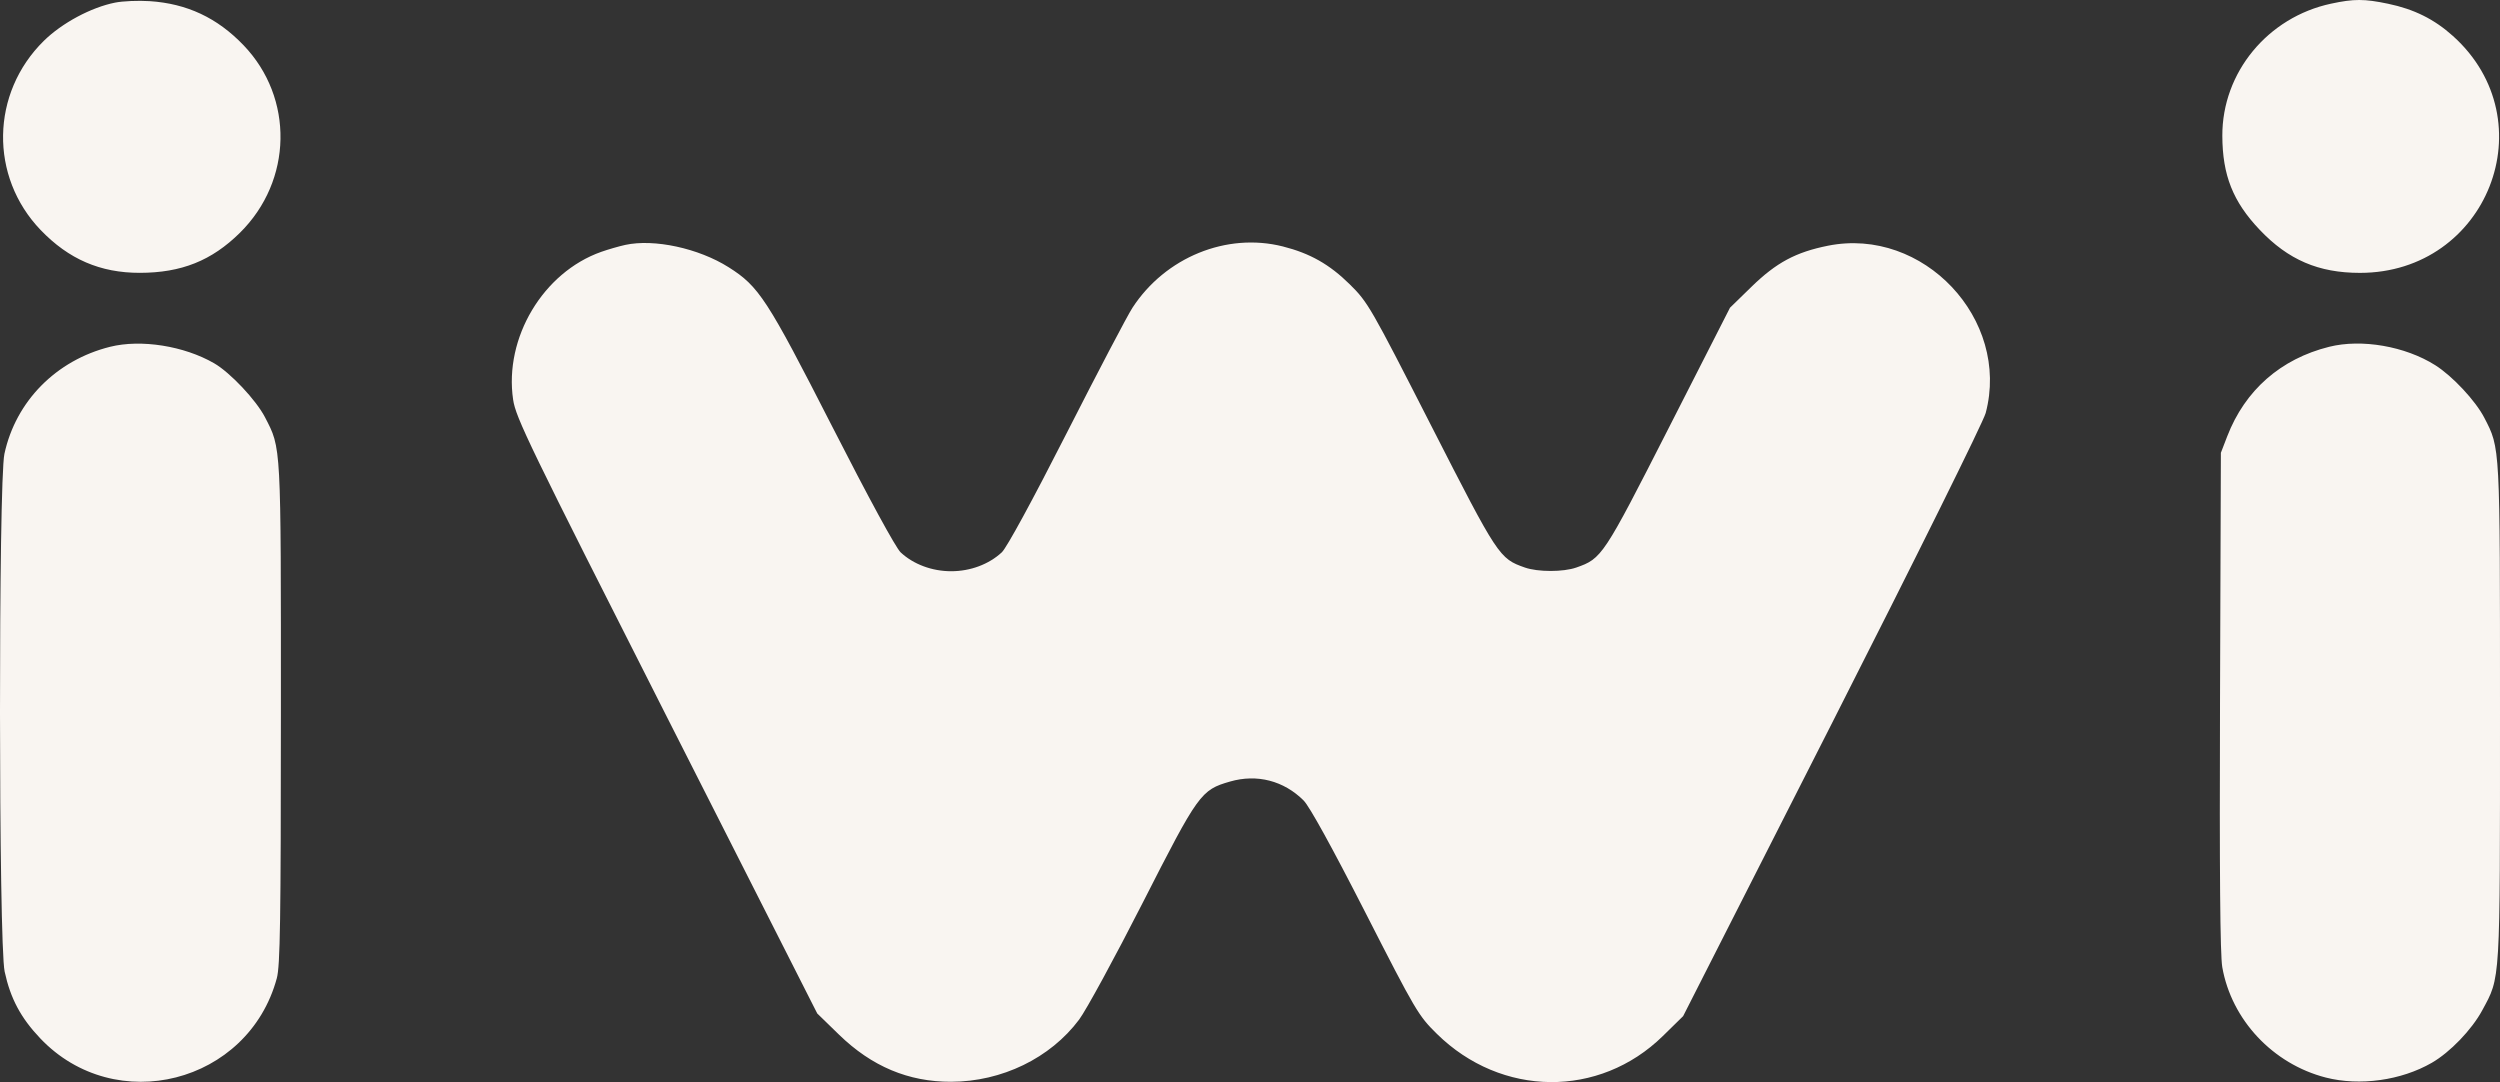 <svg width="134" height="58" viewBox="0 0 134 58" fill="none" xmlns="http://www.w3.org/2000/svg">
<rect x="0" y="0" width="134" height="58" fill="#333333" stroke="none"/>
<path fill-rule="evenodd" clip-rule="evenodd" d="M6.171 0.14C4.886 0.394 3.32 1.234 2.348 2.191C-0.497 4.991 -0.571 9.467 2.179 12.329C3.685 13.896 5.378 14.627 7.496 14.624C9.725 14.621 11.348 13.971 12.861 12.476C15.685 9.686 15.768 5.249 13.05 2.42C11.64 0.952 10.023 0.194 8.025 0.062C7.423 0.022 6.589 0.057 6.171 0.14ZM124.947 0.196C121.547 0.923 119.106 3.889 119.117 7.278C119.124 9.395 119.686 10.809 121.12 12.318C122.65 13.929 124.274 14.626 126.492 14.626C133.329 14.626 136.531 6.474 131.479 1.93C130.476 1.028 129.397 0.492 127.997 0.2C126.725 -0.066 126.169 -0.066 124.947 0.196ZM33.514 13.127C33.18 13.2 32.602 13.367 32.23 13.498C29.109 14.6 27.016 18.107 27.503 21.419C27.644 22.385 28.351 23.843 35.731 38.399L43.804 54.322L44.972 55.458C46.724 57.161 48.692 57.988 50.977 57.983C53.696 57.978 56.297 56.715 57.84 54.652C58.218 54.147 59.75 51.333 61.244 48.399C64.236 42.523 64.368 42.341 65.933 41.89C67.375 41.474 68.816 41.847 69.877 42.91C70.191 43.224 71.407 45.432 73.18 48.904C75.882 54.197 76.024 54.438 77.014 55.412C80.474 58.818 85.725 58.868 89.132 55.528L90.216 54.465L98.213 38.725C102.711 29.869 106.307 22.614 106.433 22.138C107.764 17.107 103.085 12.146 97.976 13.171C96.248 13.518 95.21 14.076 93.881 15.37L92.727 16.495L89.444 22.939C85.936 29.826 85.863 29.937 84.492 30.419C83.793 30.665 82.43 30.665 81.731 30.419C80.362 29.938 80.295 29.836 76.709 22.809C73.46 16.442 73.321 16.2 72.346 15.239C71.261 14.169 70.219 13.579 68.763 13.21C65.752 12.449 62.463 13.789 60.699 16.497C60.43 16.909 58.842 19.937 57.169 23.225C55.324 26.852 53.958 29.362 53.695 29.606C53.005 30.247 52.011 30.618 50.983 30.618C49.955 30.618 48.959 30.246 48.274 29.606C48.014 29.364 46.55 26.672 44.6 22.849C41.112 16.015 40.68 15.351 39.053 14.323C37.44 13.305 35.061 12.791 33.514 13.127ZM5.901 18.588C3.012 19.309 0.845 21.505 0.237 24.326C-0.086 25.829 -0.076 50.567 0.249 52.077C0.559 53.518 1.114 54.559 2.159 55.658C6.18 59.889 13.311 58.076 14.837 52.434C15.017 51.767 15.054 49.37 15.056 38.243C15.058 23.693 15.078 24.062 14.206 22.369C13.73 21.445 12.34 19.969 11.476 19.47C9.862 18.539 7.558 18.175 5.901 18.588ZM124.844 18.588C122.245 19.237 120.334 20.915 119.38 23.385L119.039 24.27L118.993 37.577C118.962 46.76 118.999 51.18 119.114 51.839C119.608 54.664 121.826 57.029 124.664 57.757C126.479 58.222 128.698 57.914 130.343 56.967C131.321 56.404 132.485 55.195 133.046 54.157C134.031 52.333 134 52.85 134 38.202C134 23.781 134.014 24.052 133.161 22.395C132.693 21.486 131.456 20.16 130.53 19.575C128.92 18.558 126.586 18.153 124.844 18.588Z" fill="#F9F5F1"/>
</svg>
